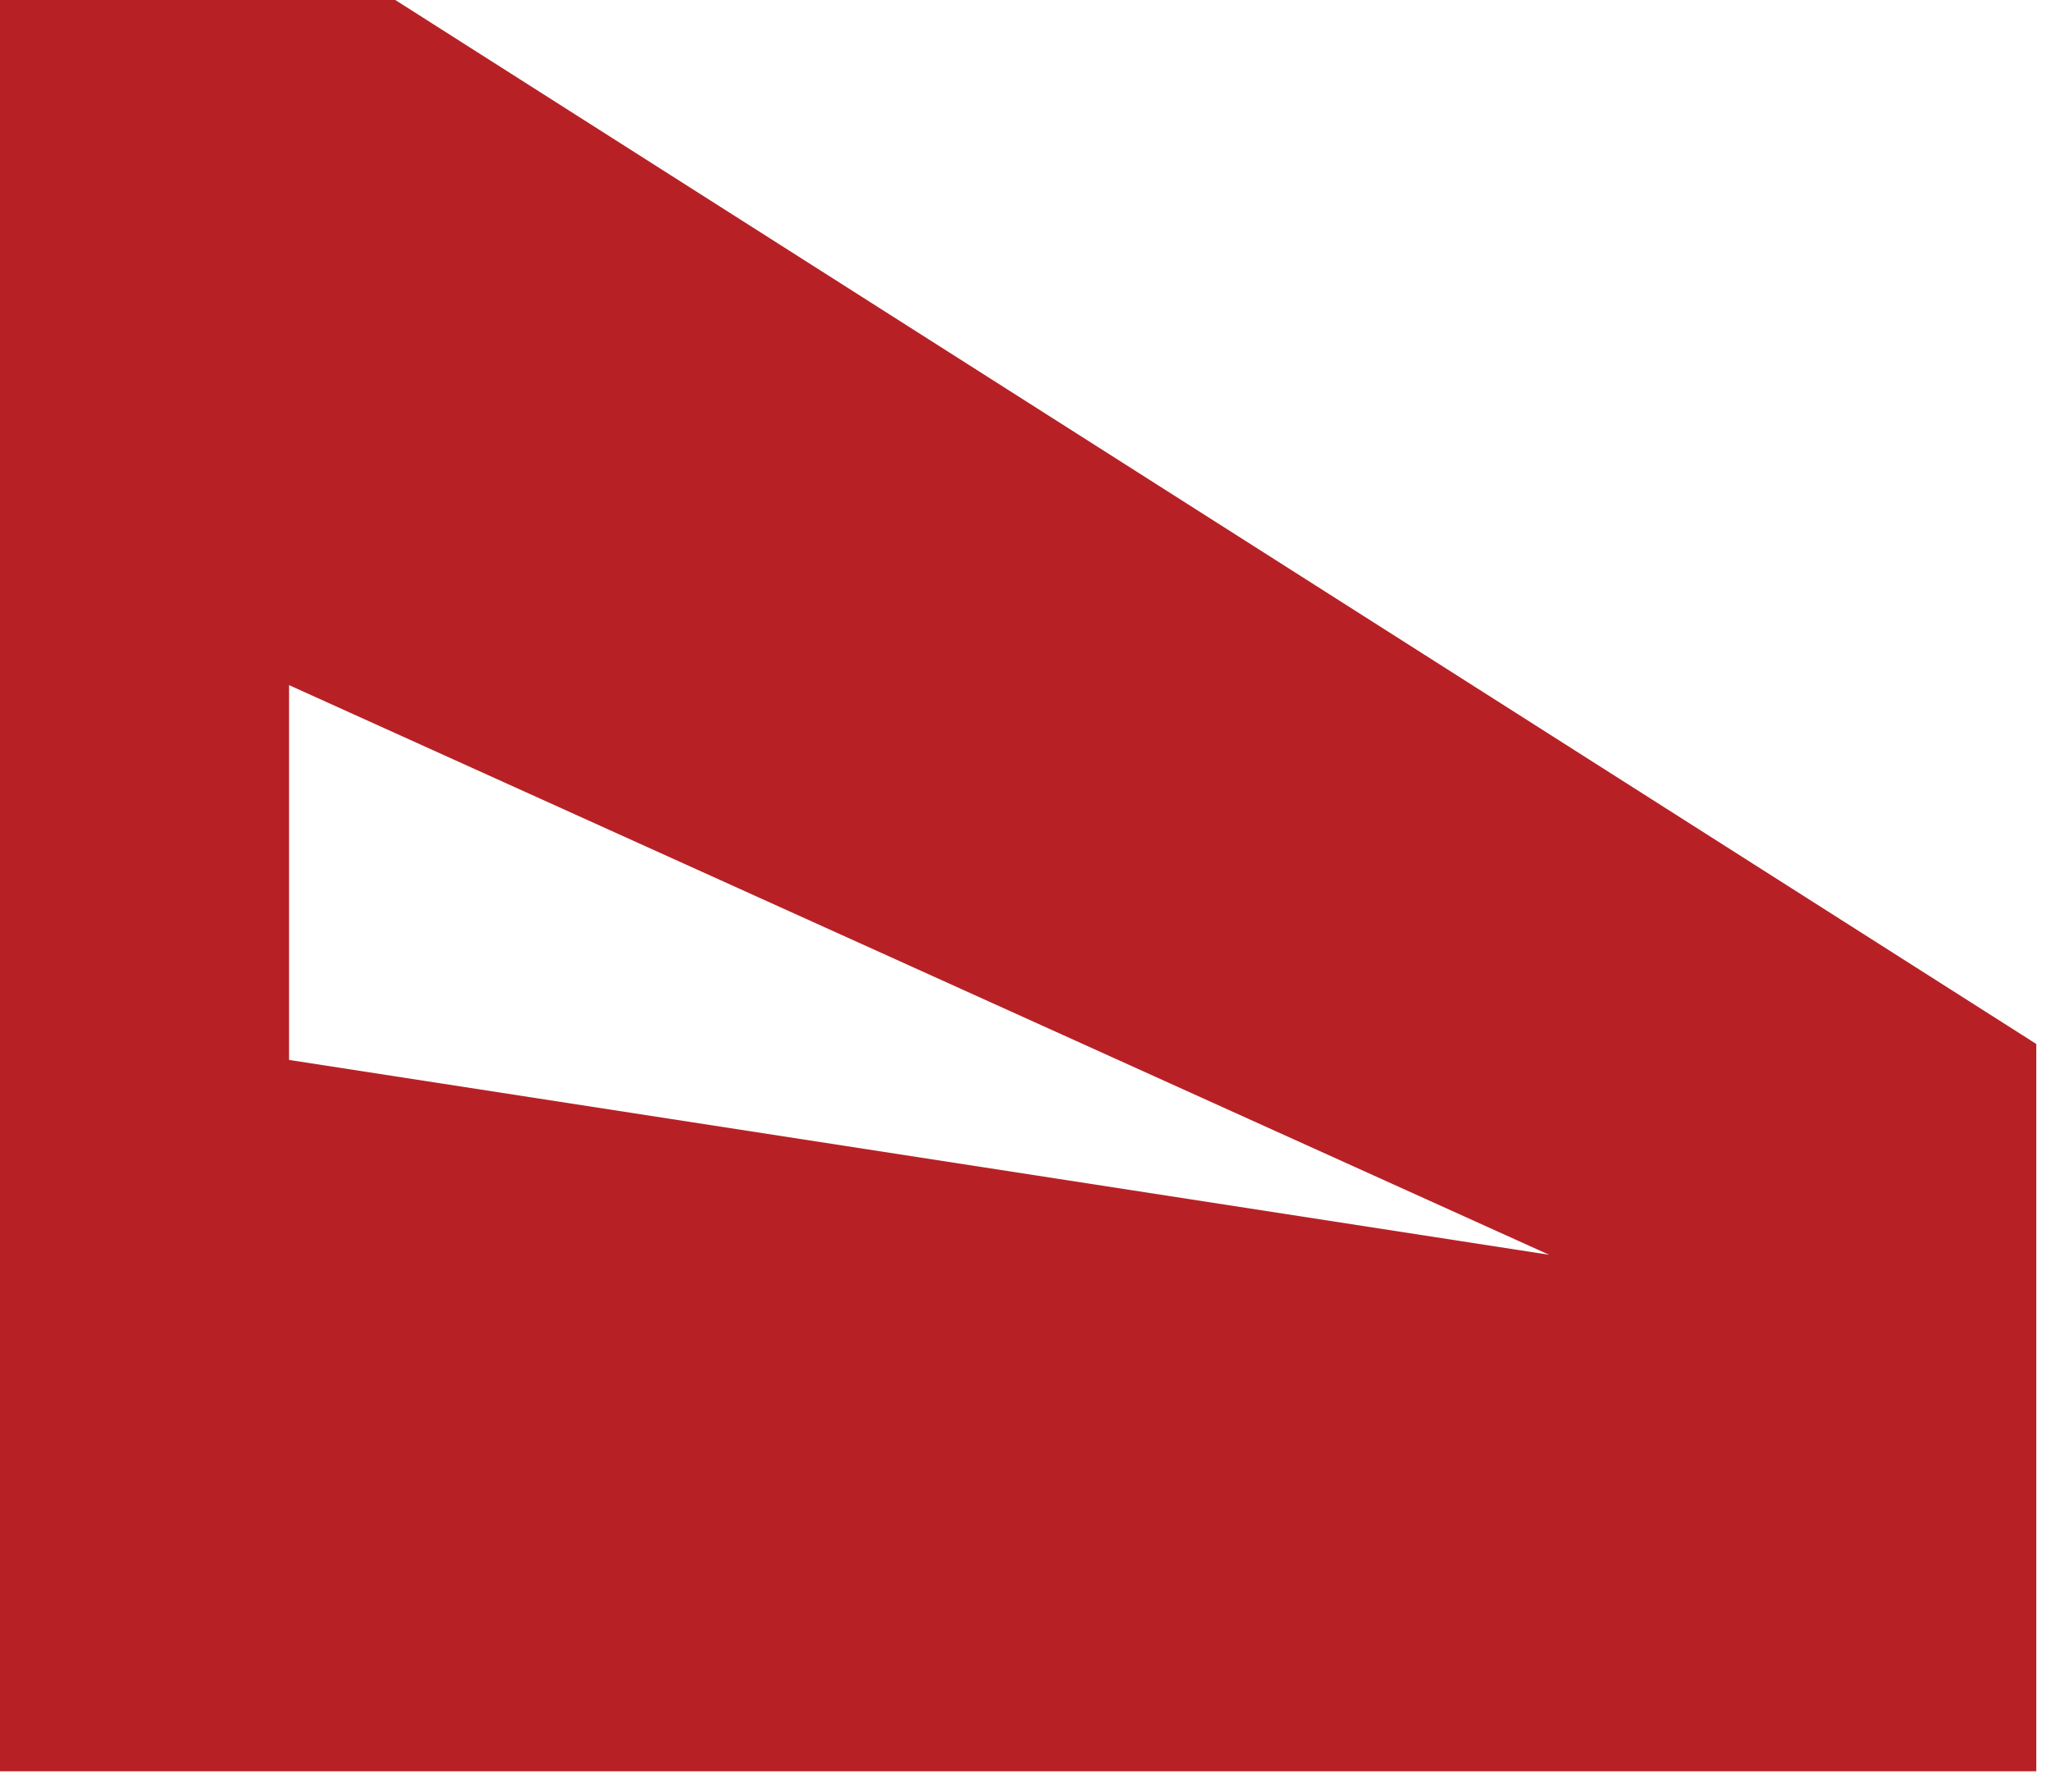 <?xml version="1.0" encoding="UTF-8"?> <svg xmlns="http://www.w3.org/2000/svg" width="95" height="83" viewBox="0 0 95 83" fill="none"><path d="M18.309 0H0V82.031H94.319V48.349L18.309 0ZM13.389 49.104V31.73L71.751 58.111L13.389 49.088V49.104Z" fill="#B72126"></path></svg> 